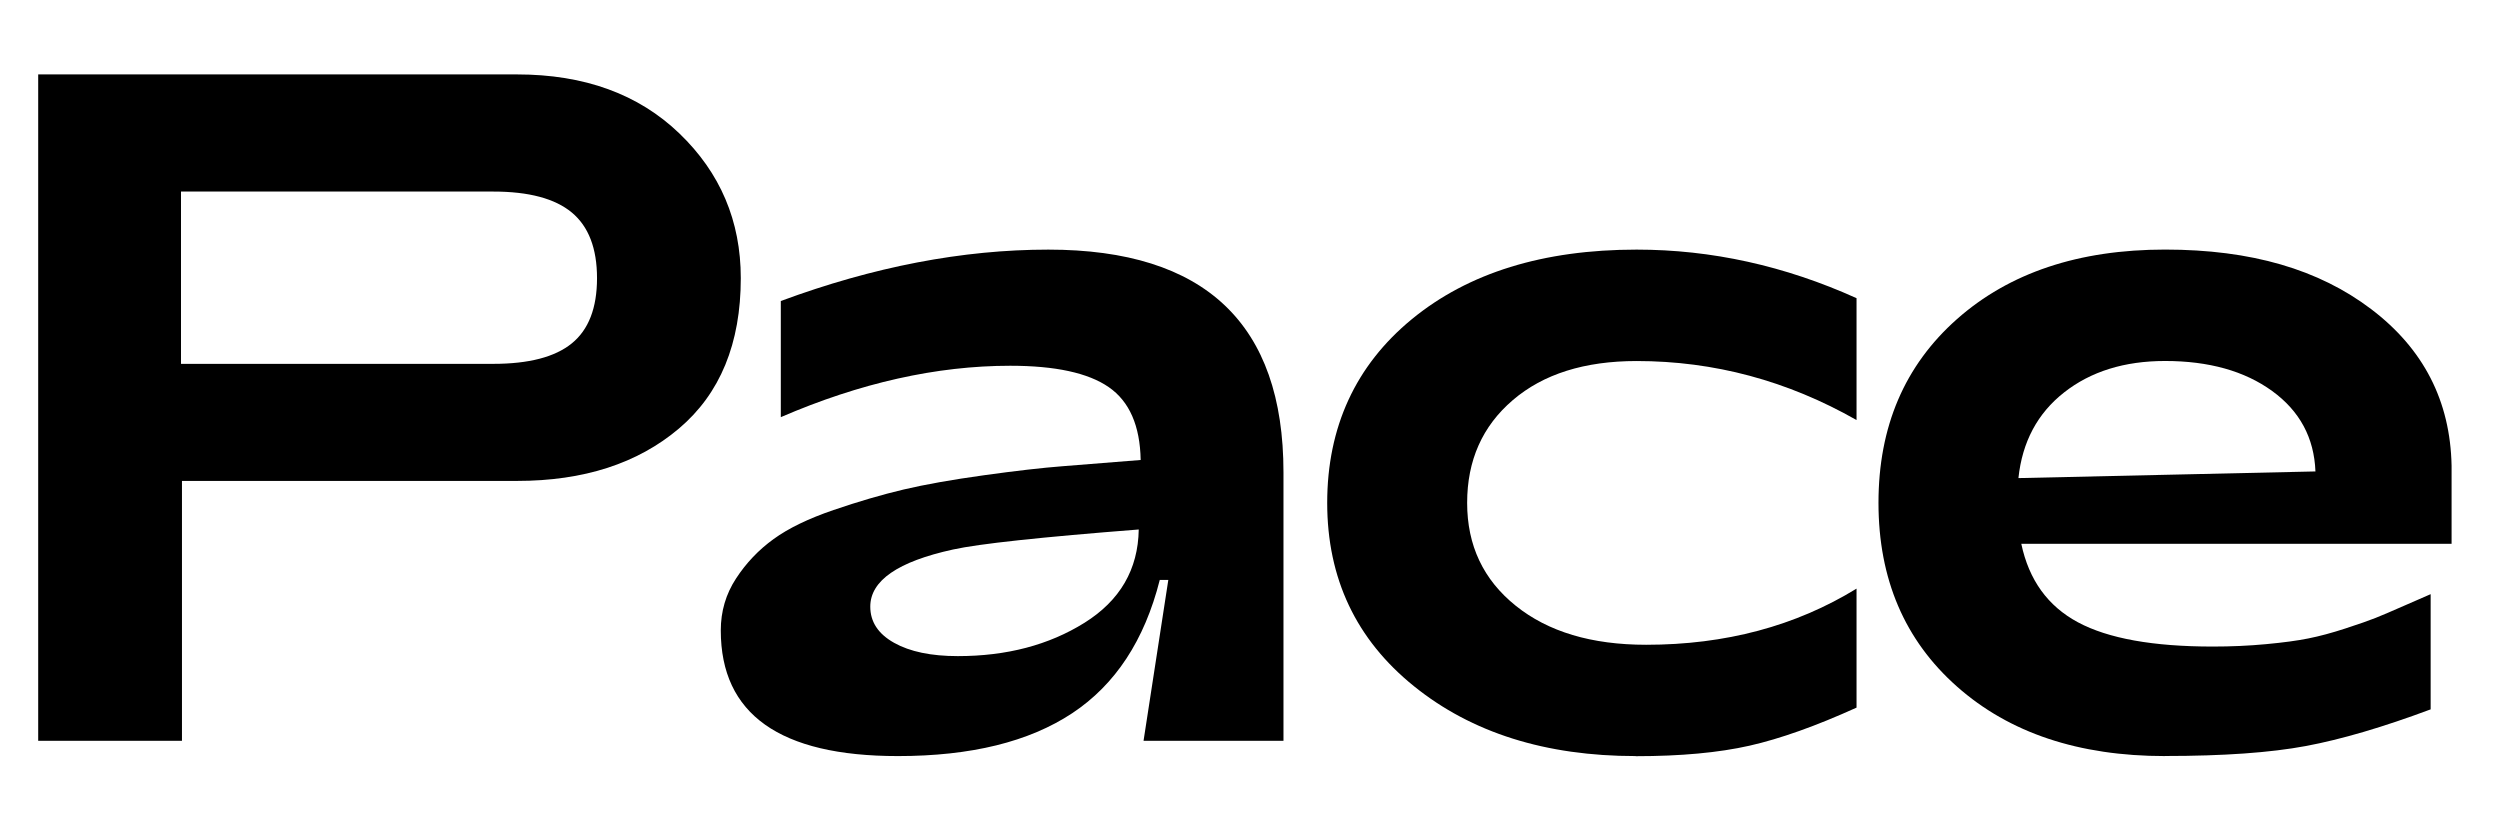 <svg viewBox="0 0 646 210" xmlns="http://www.w3.org/2000/svg" id="Ebene_1"><defs><style>.cls-1{stroke-width:0px;}</style></defs><path d="m47.02,191.43H9.87V19.23h123.74c17.38,0,31.37,5.09,41.94,15.25,10.58,10.17,15.87,22.63,15.87,37.39,0,16.89-5.33,29.85-15.99,38.87-10.66,9.02-24.6,13.53-41.82,13.53H47.02v67.16Zm-.25-141.94v44.53h80.69c9.18,0,15.95-1.76,20.29-5.29,4.34-3.52,6.52-9.14,6.52-16.85s-2.18-13.36-6.52-16.97c-4.35-3.61-11.11-5.41-20.29-5.41H46.77Z" class="cls-1"></path><path d="m232.01,195.37c-30.5,0-45.76-10.82-45.76-32.47,0-4.92,1.31-9.39,3.94-13.41,2.62-4.02,5.86-7.42,9.72-10.21,3.85-2.79,9.02-5.29,15.5-7.5,6.48-2.21,12.5-3.97,18.08-5.29,5.57-1.31,12.5-2.54,20.79-3.69,8.28-1.15,15.09-1.93,20.42-2.34,5.33-.41,12.01-.94,20.05-1.6-.16-8.86-2.91-15.13-8.24-18.82-5.33-3.69-13.82-5.53-25.46-5.53-19.03,0-38.79,4.43-59.29,13.28v-30.01c23.94-8.86,46.99-13.28,69.13-13.28,40.51,0,60.76,19.19,60.76,57.56v69.37h-36.16l6.4-41.57h-2.21c-3.94,15.58-11.48,27.06-22.63,34.44-11.16,7.38-26.16,11.07-45.02,11.07Zm15.5-25.83c12.63,0,23.53-2.87,32.72-8.61,9.18-5.74,13.86-13.78,14.02-24.11-25.26,1.97-41.25,3.69-47.97,5.17-14.27,3.12-21.4,8.04-21.4,14.76,0,3.94,2.05,7.05,6.15,9.35,4.1,2.3,9.59,3.44,16.48,3.44Z" class="cls-1"></path><path d="m422.66,195.37c-23.29,0-42.4-6.03-57.32-18.08-14.93-12.05-22.39-27.84-22.39-47.35s7.3-35.5,21.89-47.48c14.59-11.97,33.95-17.96,58.06-17.96,19.35,0,38.29,4.18,56.83,12.55v31.49c-17.88-10.17-36.82-15.25-56.83-15.25-13.45,0-24.11,3.36-31.98,10.09-7.87,6.73-11.81,15.58-11.81,26.57s4.18,19.85,12.55,26.57c8.36,6.73,19.59,10.09,33.7,10.09,20.5,0,38.62-4.84,54.37-14.51v30.75c-10.5,4.76-19.72,8.04-27.67,9.84-7.96,1.8-17.75,2.71-29.4,2.71Z" class="cls-1"></path><path d="m559.44,195.37c-22.31,0-40.22-5.98-53.75-17.96-13.53-11.97-20.29-27.8-20.29-47.48s6.76-35.5,20.29-47.48c13.53-11.97,31.45-17.96,53.75-17.96s39.73,5.13,53.26,15.38c13.53,10.25,20.46,23.74,20.79,40.47v20.17h-111.19c1.97,9.35,6.85,16.11,14.64,20.29,7.79,4.18,19.39,6.27,34.81,6.27,4.75,0,9.35-.2,13.78-.62,4.43-.41,8.08-.9,10.95-1.48,2.87-.57,6.07-1.43,9.59-2.58,3.52-1.15,6.11-2.05,7.75-2.71,1.64-.65,4.14-1.72,7.5-3.2,3.36-1.48,5.62-2.46,6.76-2.95v29.77c-12.3,4.59-23.04,7.75-32.23,9.47-9.19,1.72-21.32,2.58-36.41,2.58Zm-37.88-71.83l76.75-1.72c-.33-8.69-4.06-15.62-11.19-20.79-7.13-5.17-16.36-7.75-27.67-7.75-10.5,0-19.19,2.71-26.08,8.12s-10.82,12.79-11.81,22.14Z" class="cls-1"></path></svg>